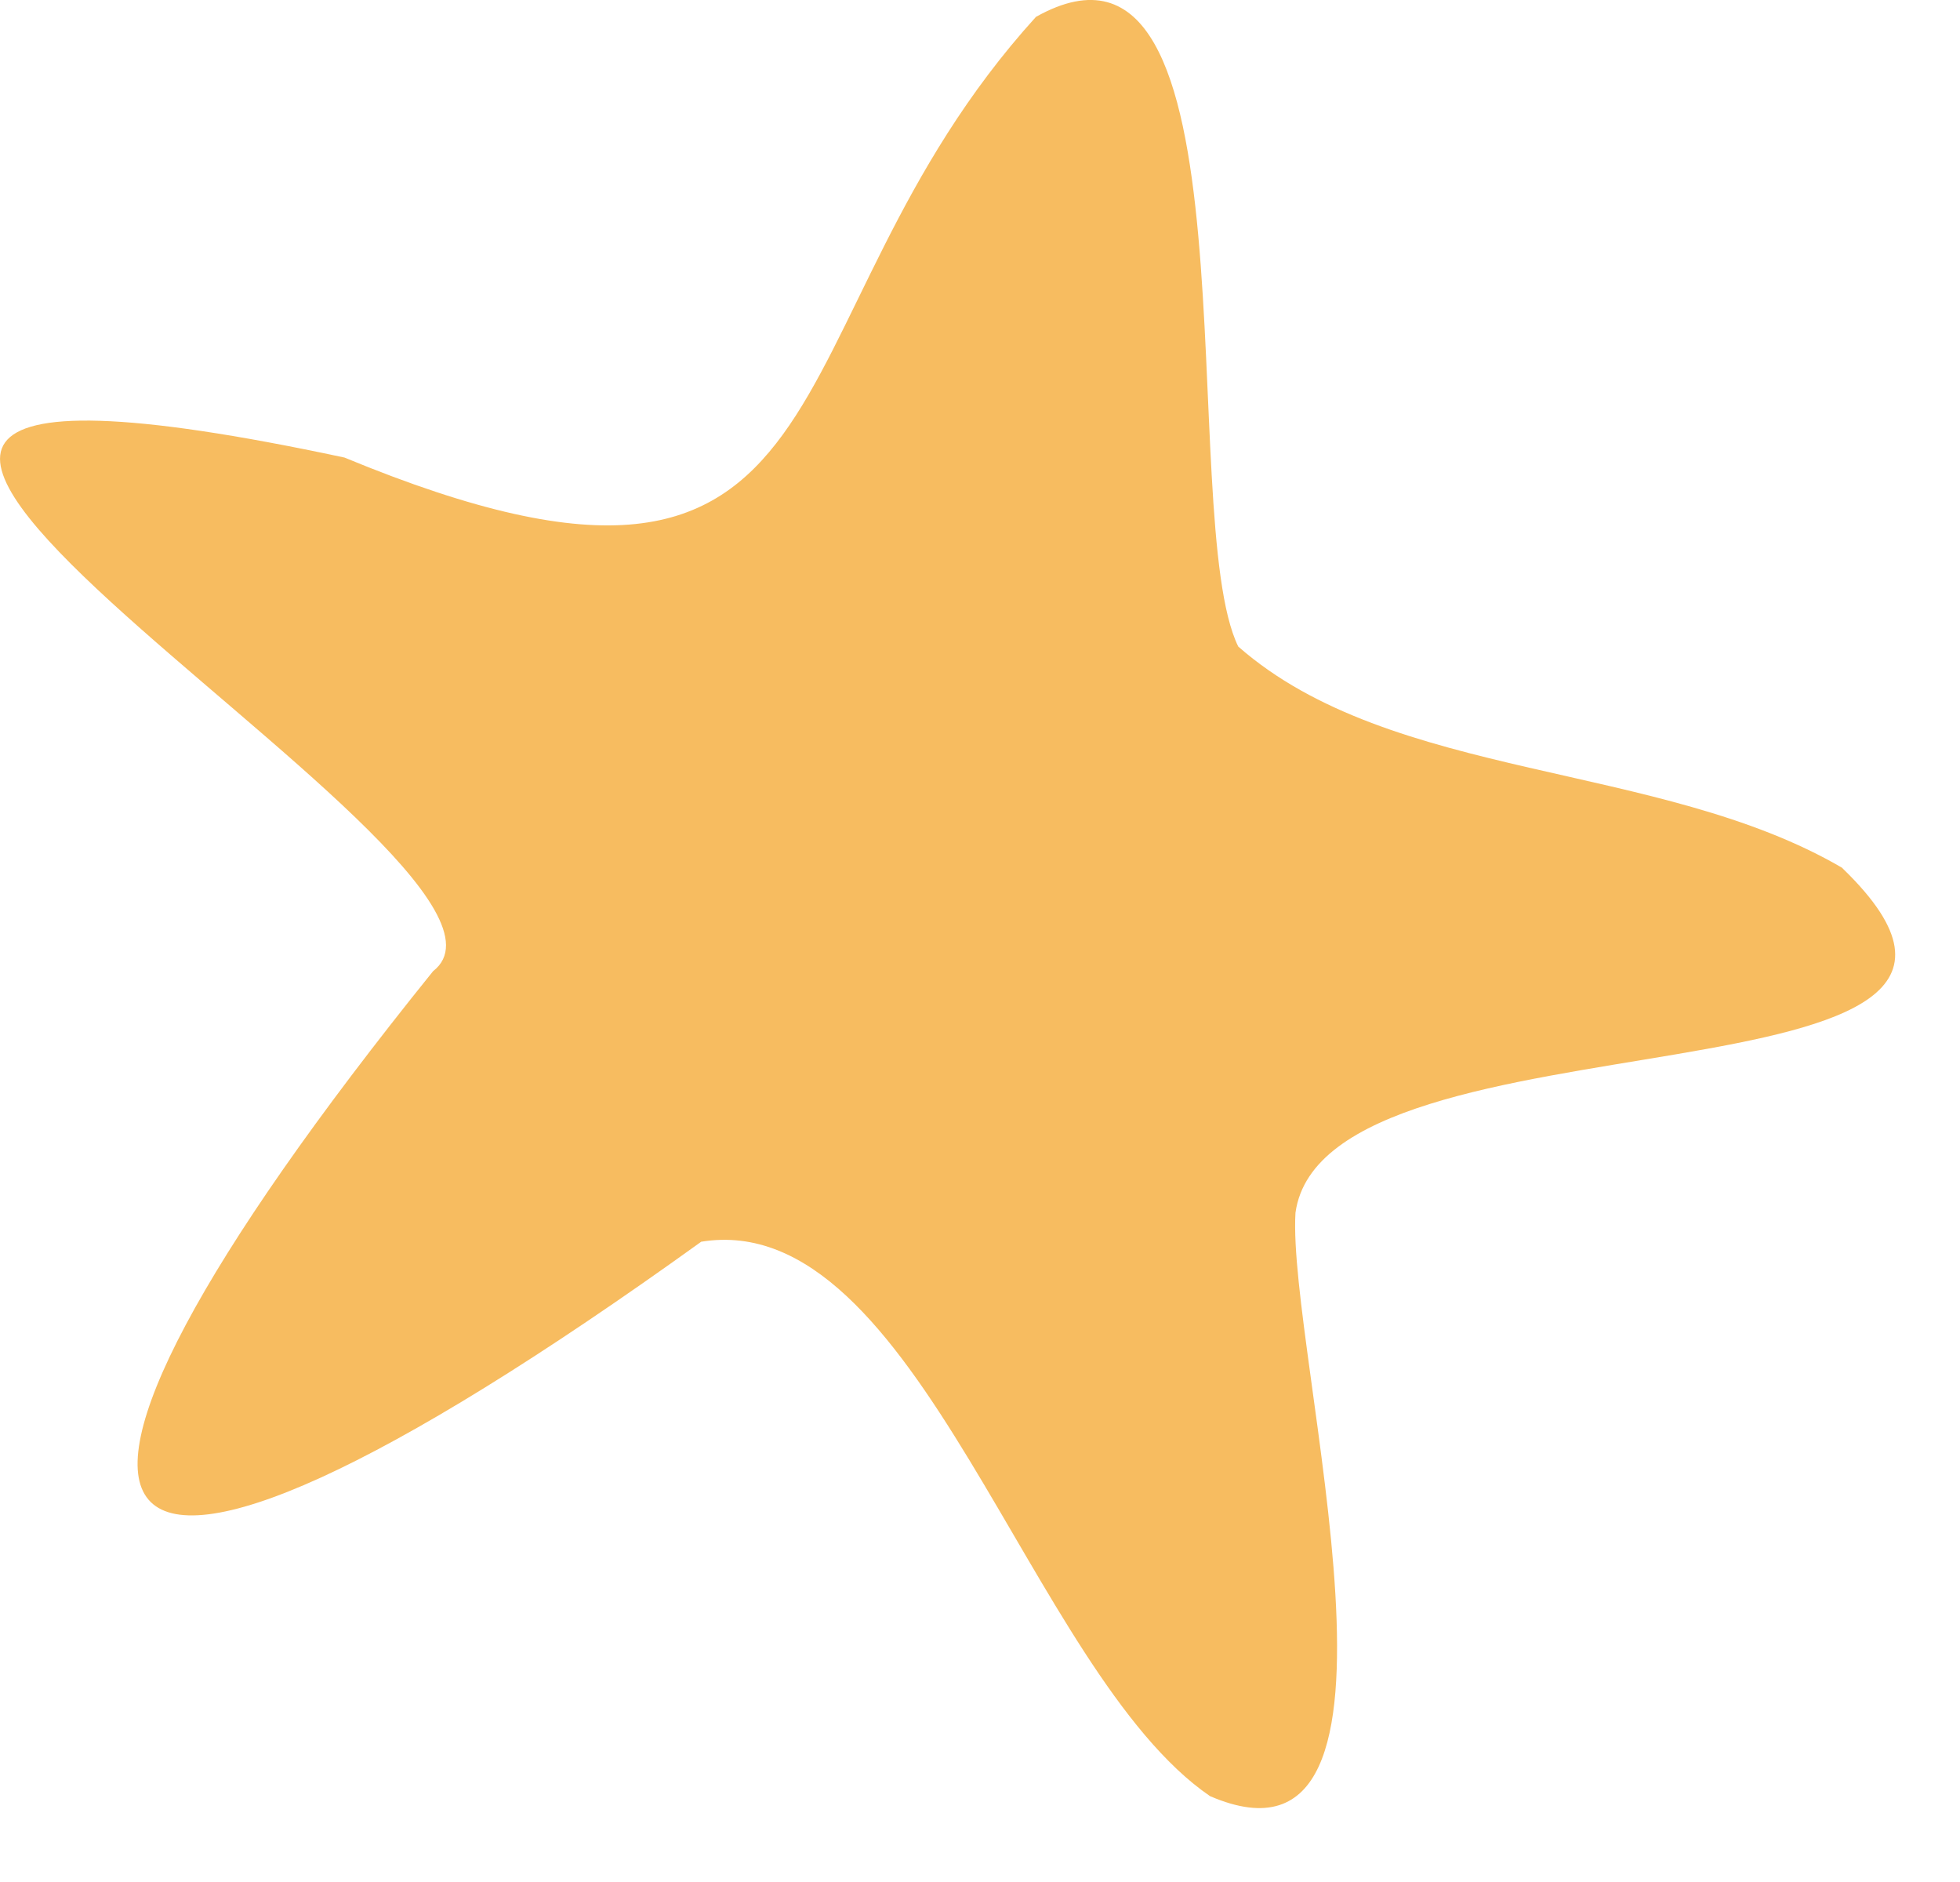 <svg width="25" height="24" viewBox="0 0 25 24" fill="none" xmlns="http://www.w3.org/2000/svg">
<path d="M23.494 11.065C21.164 9.705 17.754 9.965 15.794 8.245C14.984 6.595 16.104 -1.405 13.214 0.215C9.644 4.145 11.114 8.615 4.394 5.835C-6.896 3.425 7.354 10.965 5.524 12.385C-0.476 19.825 0.704 21.765 8.944 15.835C11.704 15.385 13.124 21.325 15.434 22.905C18.354 24.165 16.414 17.255 16.524 15.465C16.904 12.745 26.774 14.255 23.514 11.085L23.494 11.065Z" fill="#F7BC60"/>
</svg>
